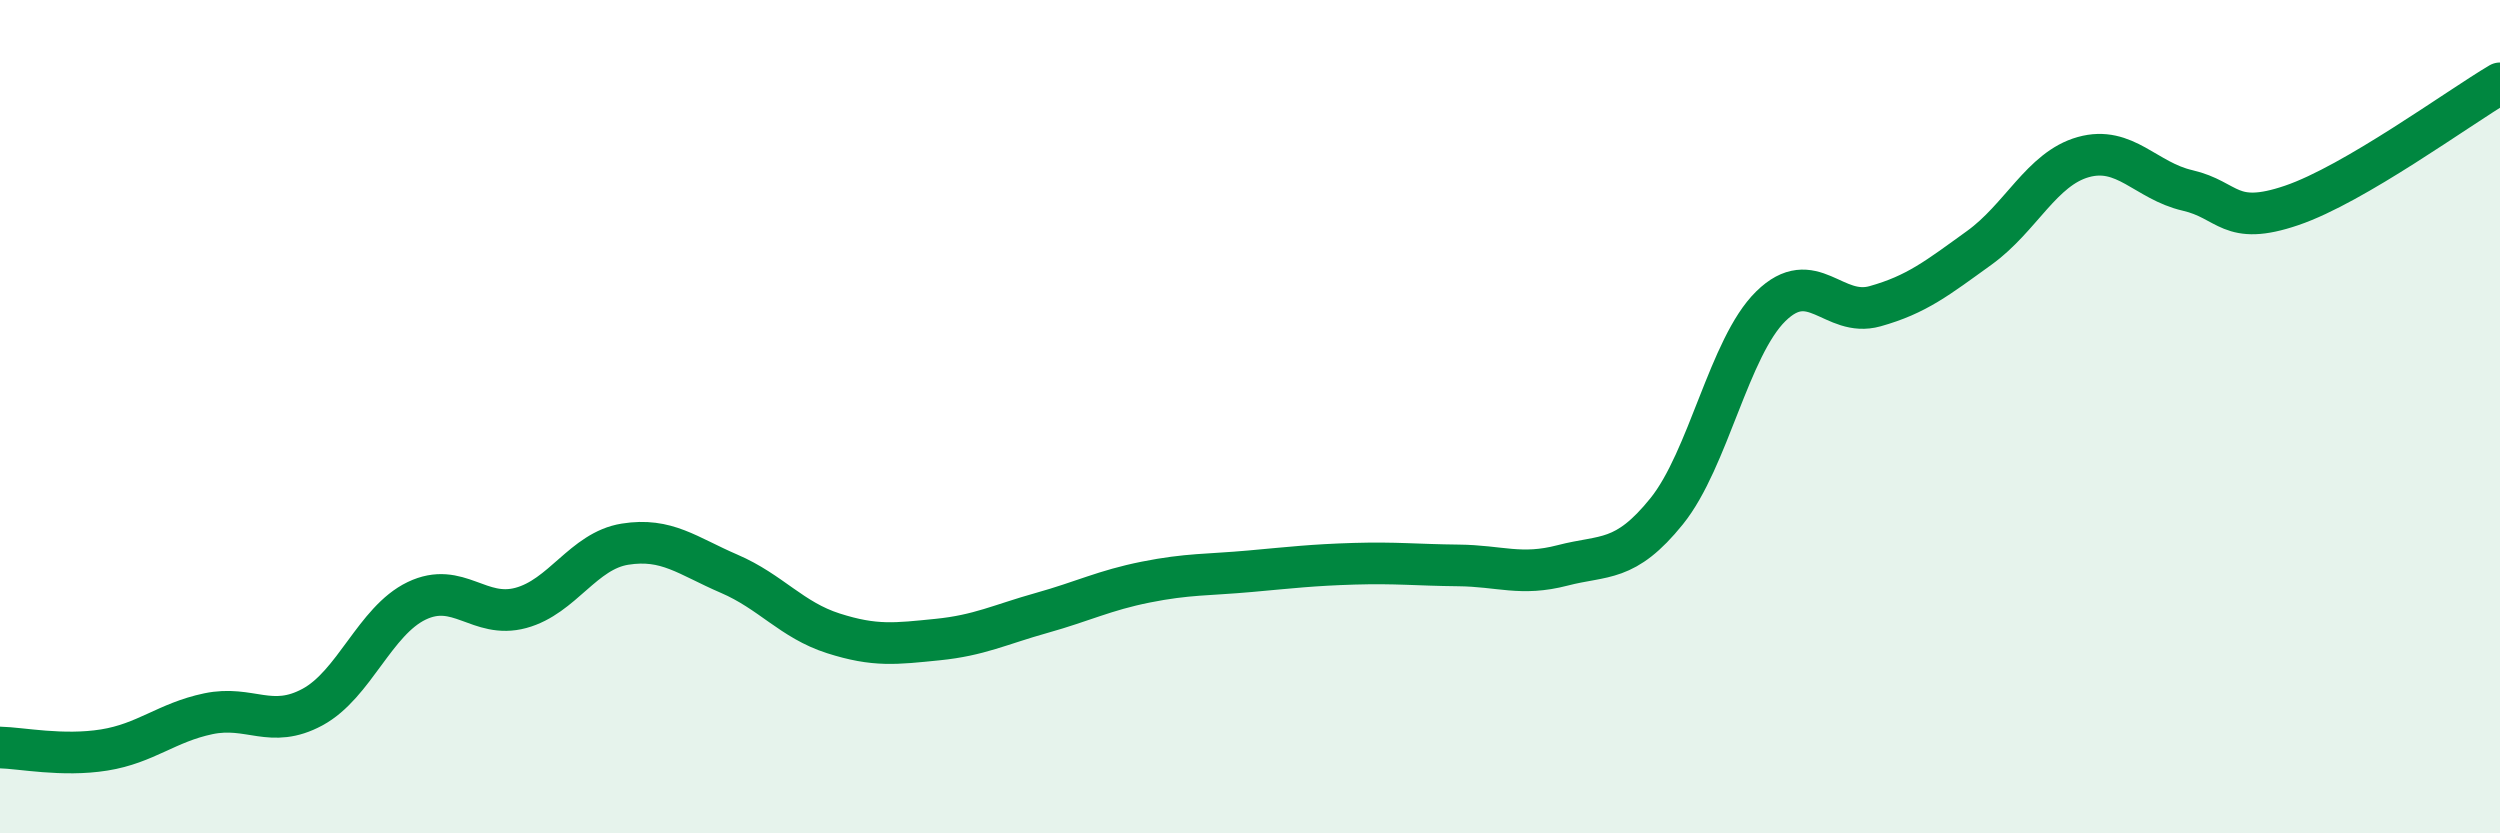 
    <svg width="60" height="20" viewBox="0 0 60 20" xmlns="http://www.w3.org/2000/svg">
      <path
        d="M 0,17.94 C 0.5,17.95 1.5,18.16 2.5,18 C 3.5,17.84 4,17.34 5,17.13 C 6,16.92 6.5,17.51 7.5,16.97 C 8.5,16.43 9,14.9 10,14.42 C 11,13.94 11.5,14.86 12.5,14.59 C 13.5,14.32 14,13.22 15,13.06 C 16,12.9 16.5,13.34 17.5,13.77 C 18.5,14.2 19,14.88 20,15.2 C 21,15.52 21.5,15.45 22.5,15.35 C 23.5,15.25 24,14.99 25,14.71 C 26,14.43 26.5,14.17 27.5,13.97 C 28.5,13.77 29,13.8 30,13.71 C 31,13.62 31.5,13.56 32.5,13.53 C 33.5,13.5 34,13.56 35,13.57 C 36,13.58 36.5,13.83 37.5,13.57 C 38.5,13.31 39,13.51 40,12.27 C 41,11.03 41.5,8.33 42.5,7.35 C 43.5,6.37 44,7.63 45,7.35 C 46,7.07 46.5,6.67 47.5,5.95 C 48.5,5.23 49,4.05 50,3.77 C 51,3.49 51.5,4.34 52.5,4.57 C 53.5,4.8 53.5,5.44 55,4.93 C 56.5,4.42 59,2.59 60,2L60 20L0 20Z"
        fill="#008740"
        opacity="0.1"
        stroke-linecap="round"
        stroke-linejoin="round"
      />
      <path
        d="M 0,17.94 C 0.5,17.95 1.5,18.16 2.5,18 C 3.5,17.84 4,17.34 5,17.13 C 6,16.92 6.5,17.51 7.5,16.97 C 8.5,16.43 9,14.9 10,14.42 C 11,13.94 11.5,14.86 12.5,14.59 C 13.5,14.32 14,13.22 15,13.06 C 16,12.9 16.5,13.34 17.5,13.77 C 18.5,14.2 19,14.88 20,15.2 C 21,15.52 21.5,15.45 22.5,15.35 C 23.5,15.25 24,14.99 25,14.71 C 26,14.43 26.5,14.17 27.5,13.97 C 28.5,13.77 29,13.8 30,13.71 C 31,13.62 31.5,13.56 32.5,13.53 C 33.5,13.5 34,13.56 35,13.57 C 36,13.58 36.5,13.83 37.5,13.57 C 38.5,13.31 39,13.51 40,12.27 C 41,11.03 41.5,8.33 42.5,7.35 C 43.5,6.37 44,7.63 45,7.35 C 46,7.07 46.5,6.67 47.5,5.95 C 48.5,5.23 49,4.05 50,3.77 C 51,3.49 51.5,4.34 52.5,4.57 C 53.5,4.8 53.5,5.44 55,4.93 C 56.5,4.42 59,2.59 60,2"
        stroke="#008740"
        stroke-width="1"
        fill="none"
        stroke-linecap="round"
        stroke-linejoin="round"
      />
    </svg>
  